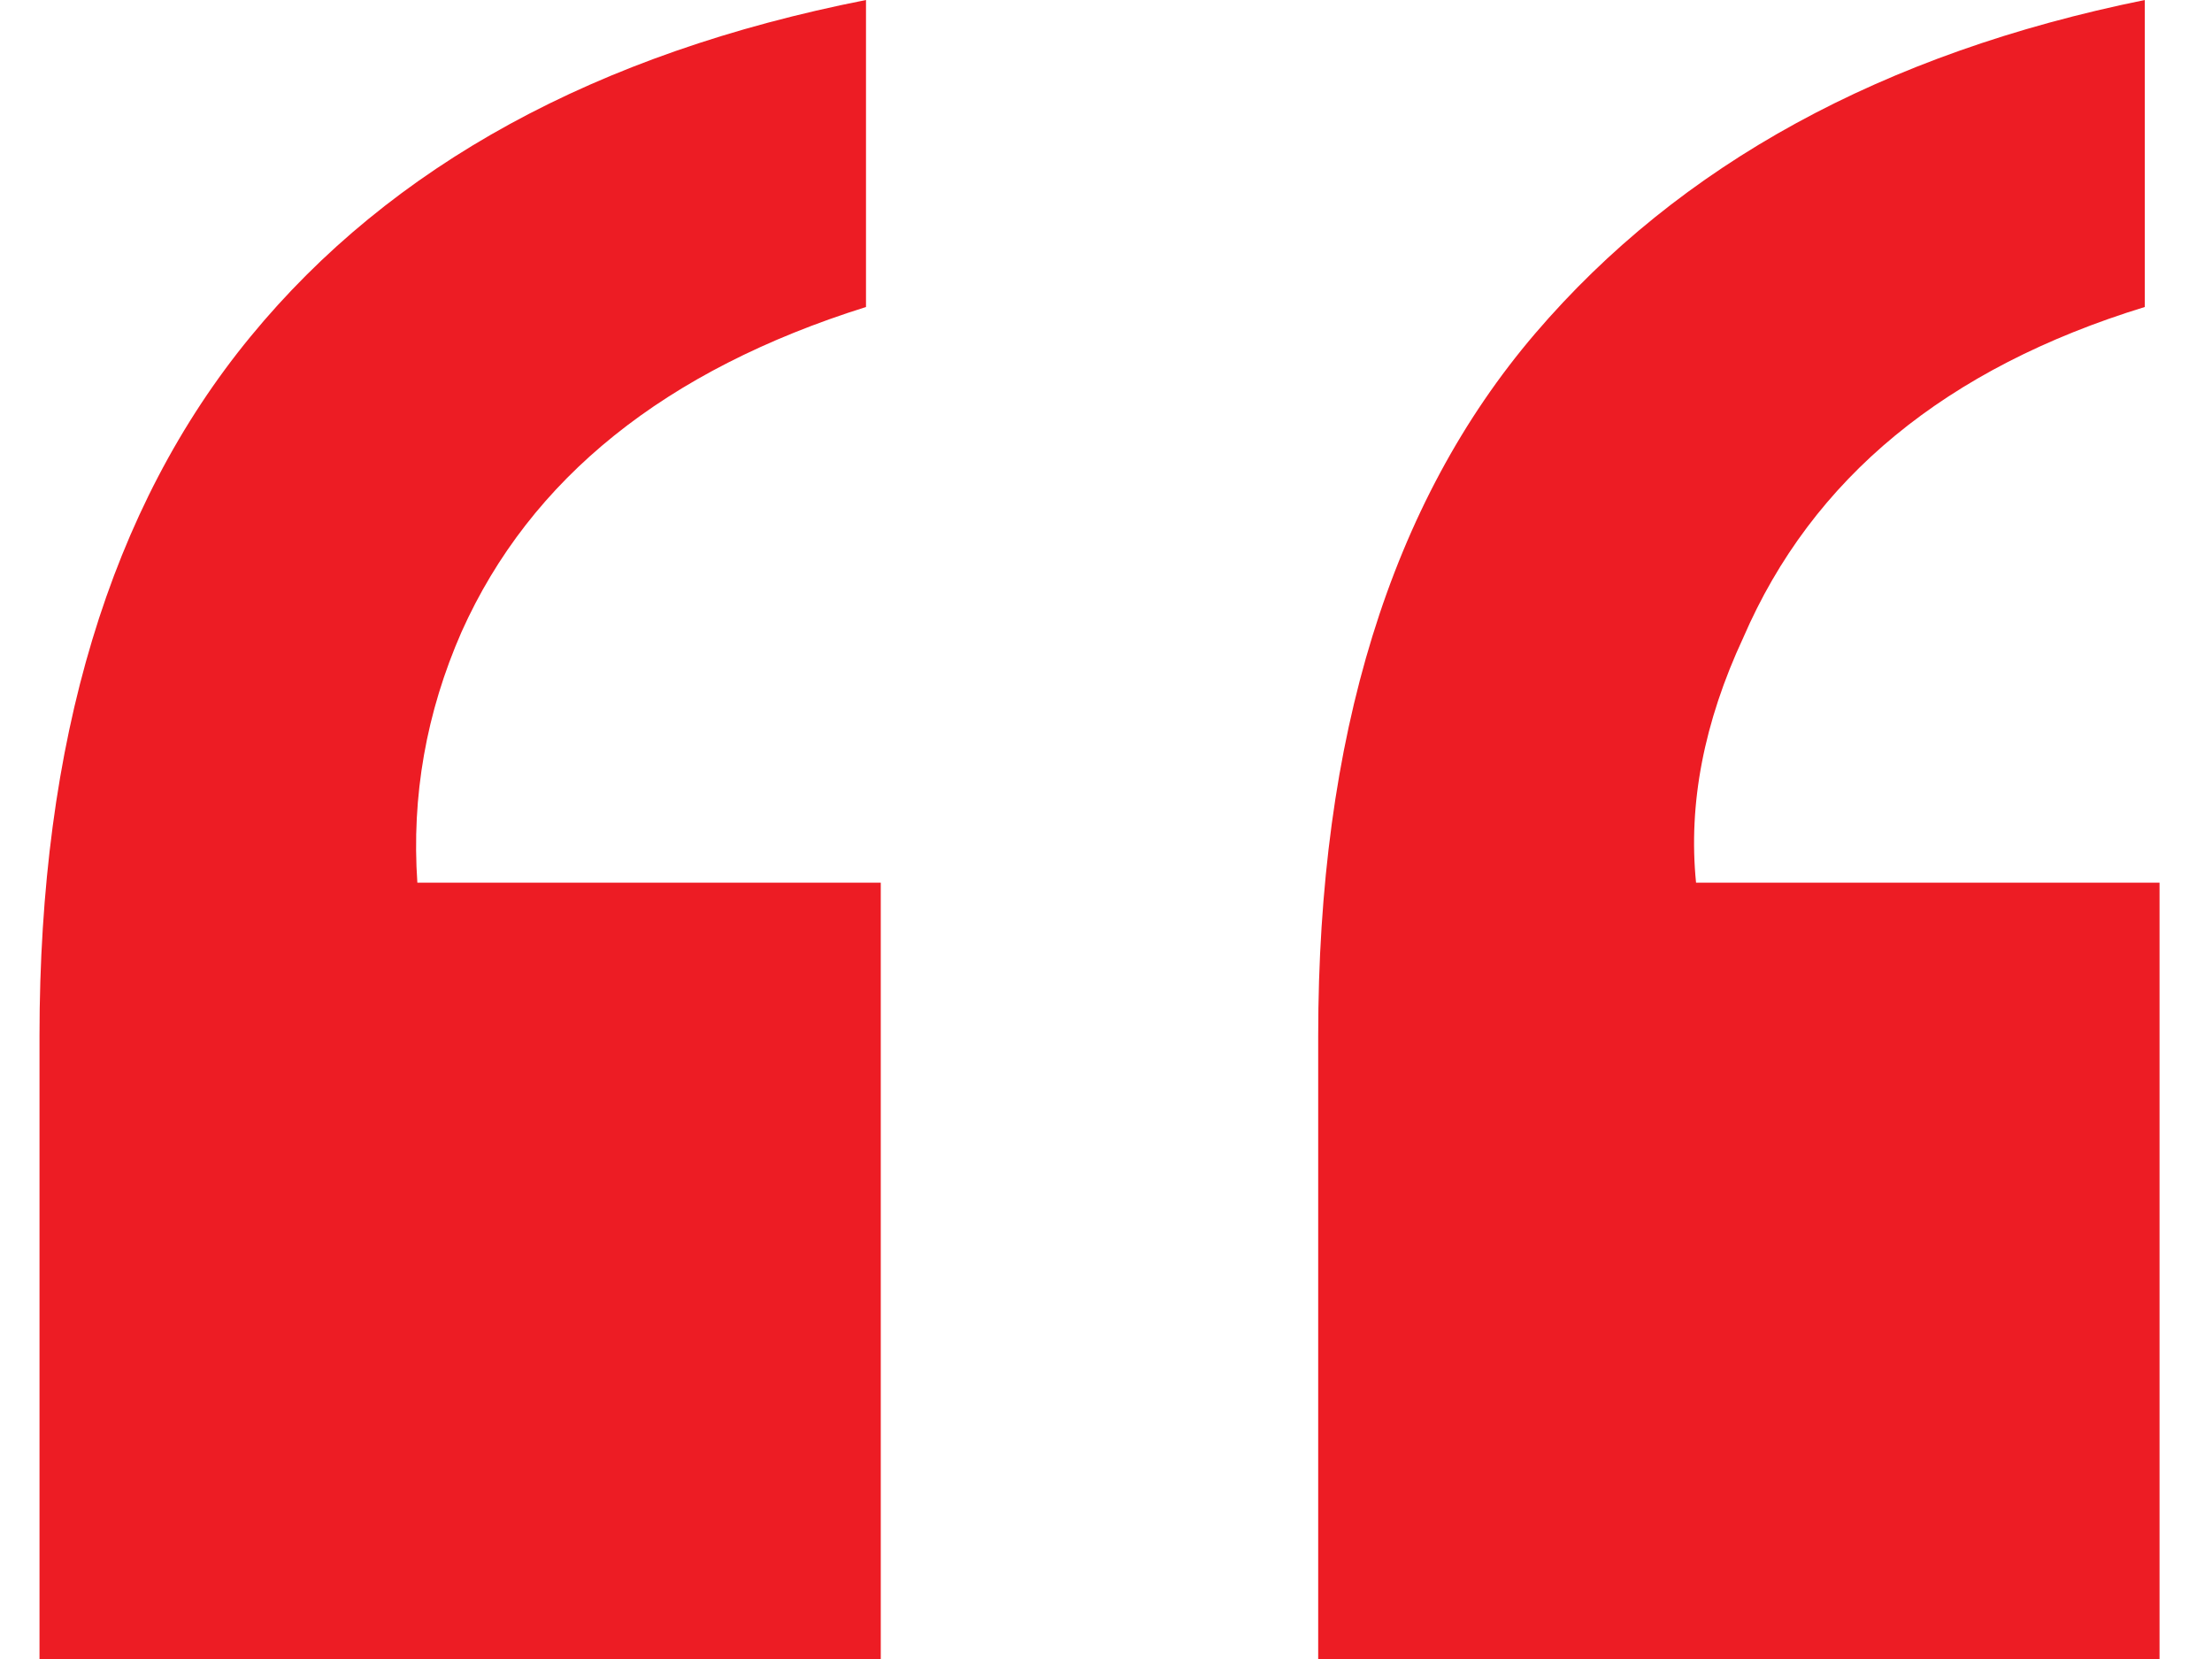 <?xml version="1.0" encoding="UTF-8"?>
<svg width="28px" height="21px" viewBox="0 0 28 21" version="1.1" xmlns="http://www.w3.org/2000/svg" xmlns:xlink="http://www.w3.org/1999/xlink">
    <title>80089F2C-1A91-46BD-9125-8EBB3ED10BCC</title>
    <g id="Page-1" stroke="none" stroke-width="1" fill="none" fill-rule="evenodd">
        <g id="B9---Articles---detail" transform="translate(-666, -2943)" fill="#ED1C24">
            <path d="M682.686,2956.116 C682.686,2952.329 683.601,2949.365 685.432,2947.222 C687.264,2945.08 689.835,2943.673 693.149,2943 L693.149,2946.886 C690.632,2947.659 688.939,2949.053 688.067,2951.071 C687.568,2952.143 687.369,2953.176 687.469,2954.173 L693.336,2954.173 L693.336,2964 L682.686,2964 L682.686,2956.116 Z M666.5,2956.116 C666.5,2952.379 667.39,2949.427 669.172,2947.26 C670.952,2945.093 673.549,2943.673 676.962,2943 L676.962,2946.886 C674.422,2947.684 672.715,2949.053 671.843,2950.997 C671.395,2952.018 671.208,2953.077 671.283,2954.173 L677.149,2954.173 L677.149,2964 L666.5,2964 L666.5,2956.116 Z" id="quotation-mark"></path>
        </g>
    </g>
</svg>
